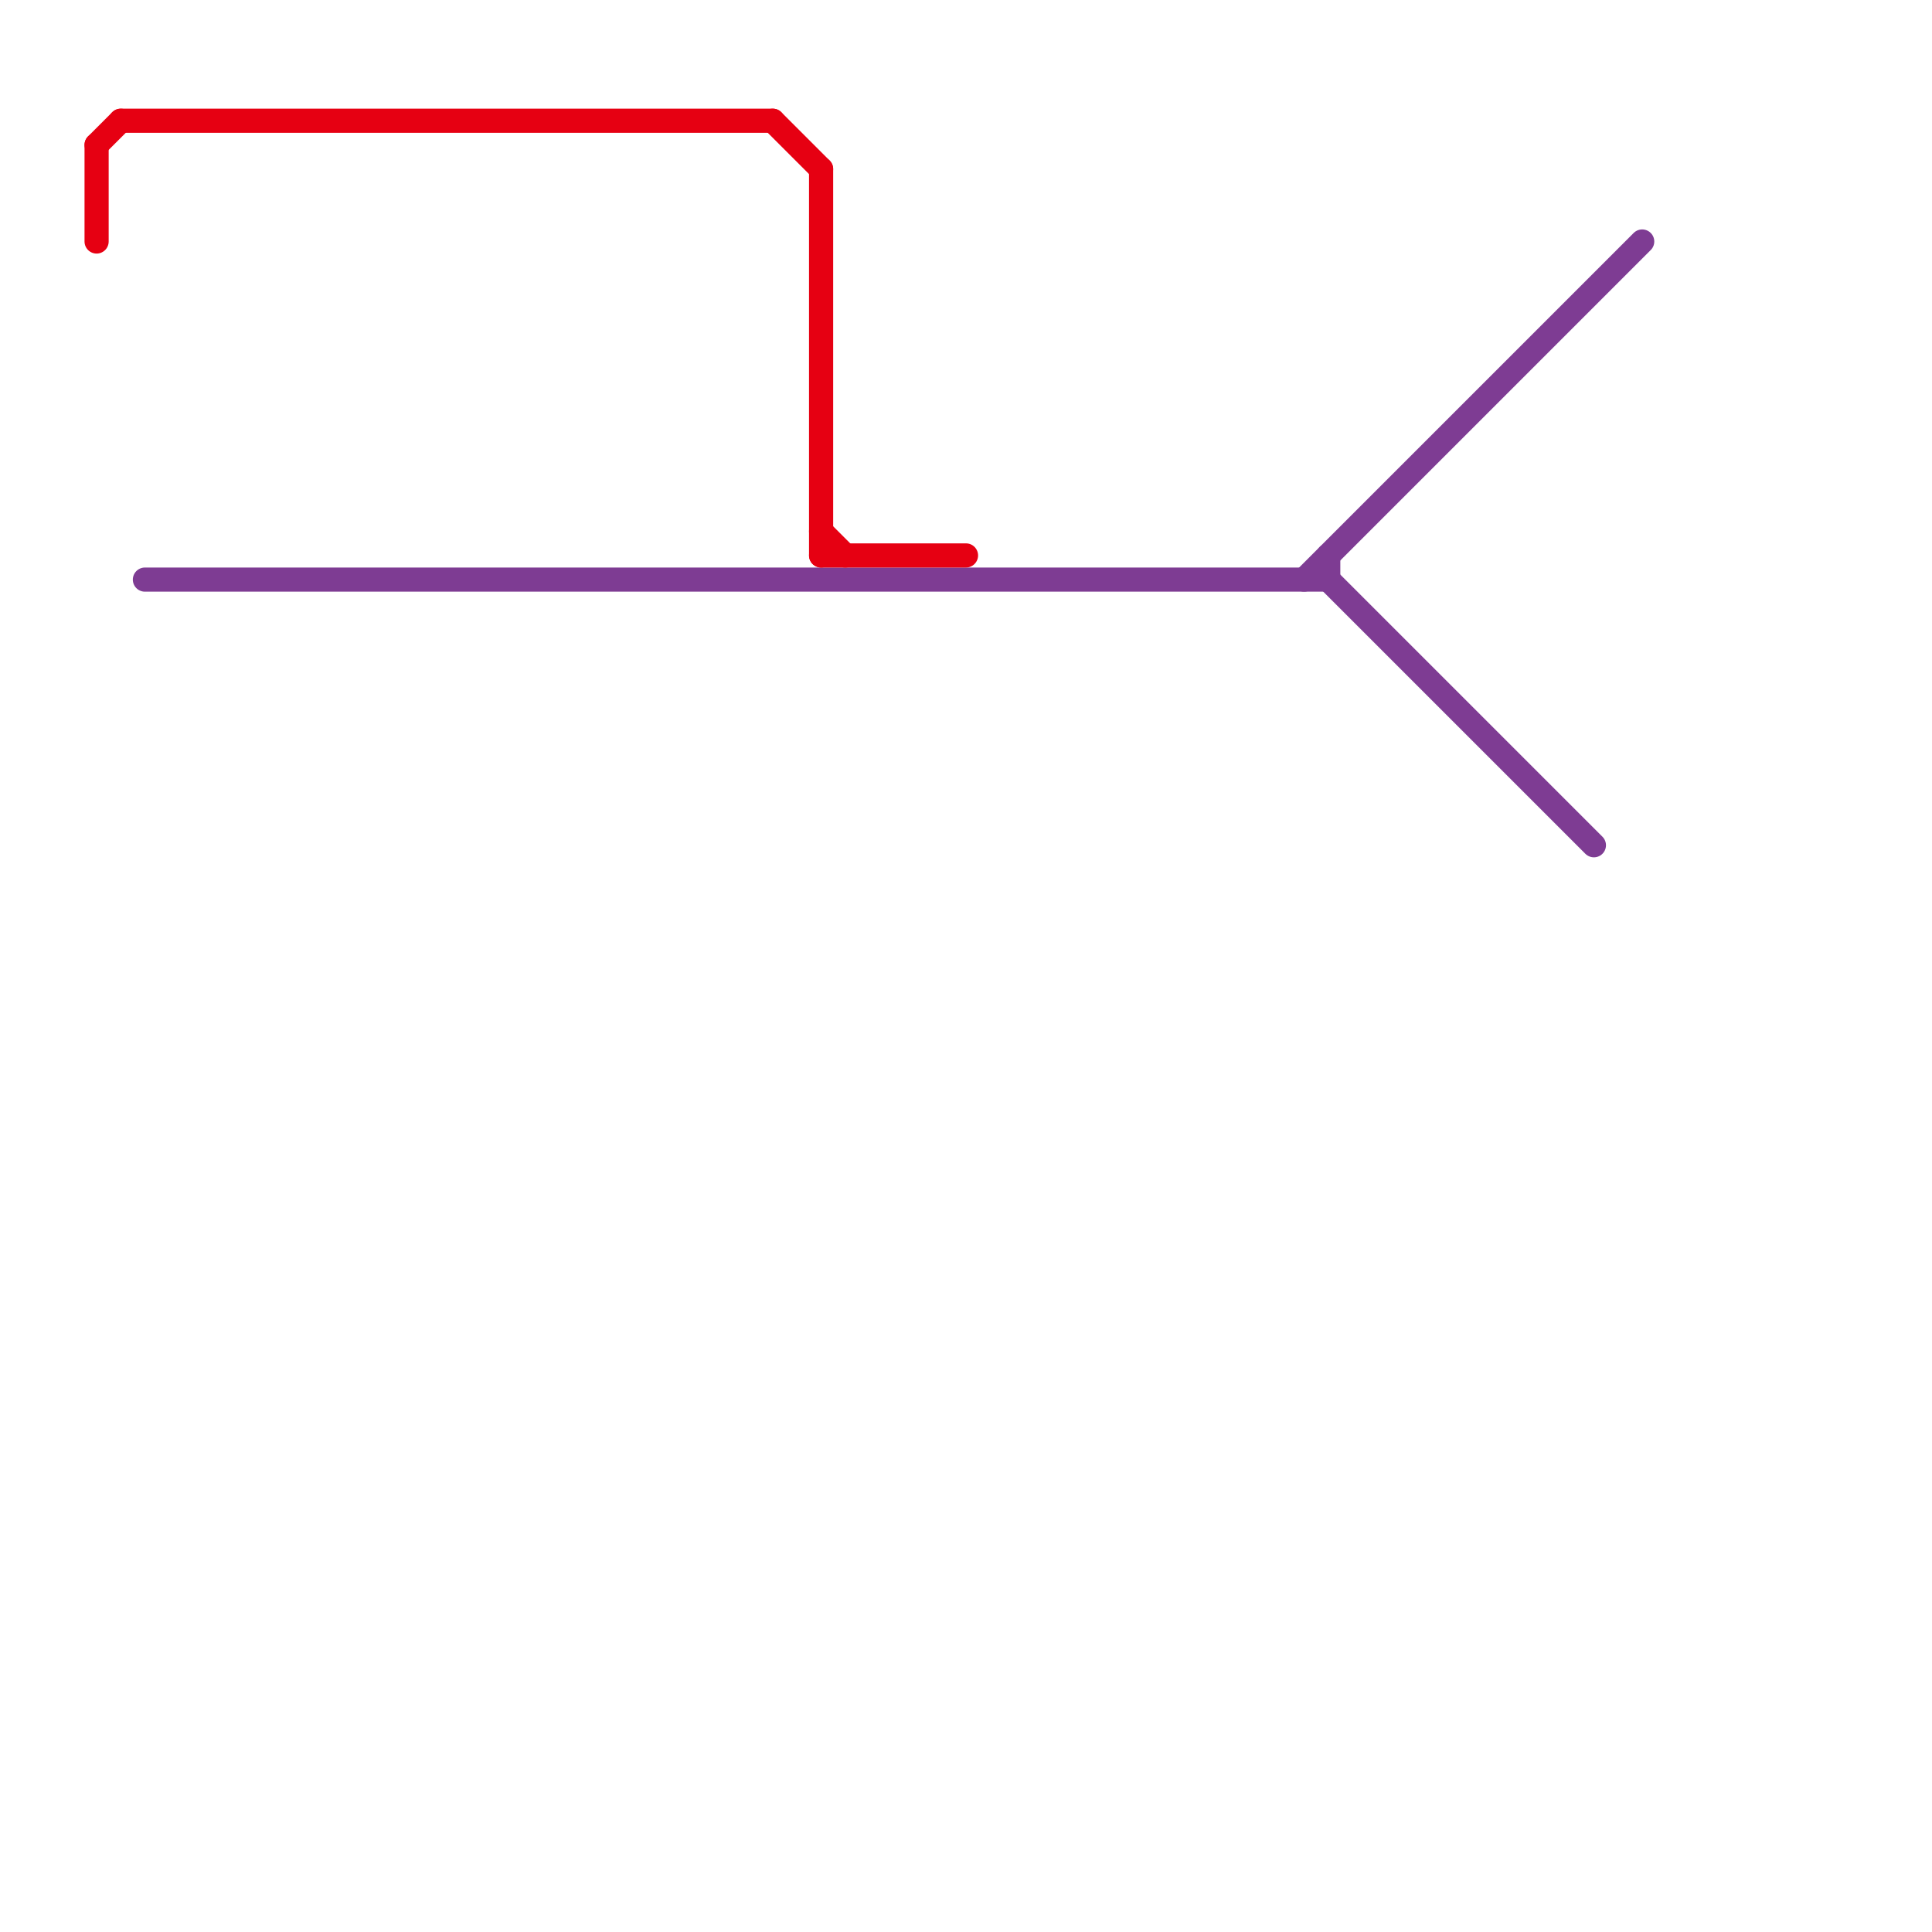 
<svg version="1.1" xmlns="http://www.w3.org/2000/svg" viewBox="0 0 80 80">
<style>text { font: 1px Helvetica; font-weight: 600; white-space: pre; dominant-baseline: central; } line { stroke-width: 1; fill: none; stroke-linecap: round; stroke-linejoin: round; } .c0 { stroke: #7e3c93 } .c1 { stroke: #e60012 } .w1 { stroke-width: 1; }</style><defs><g id="wm-xf"><circle r="1.2" fill="#000"/><circle r="0.9" fill="#fff"/><circle r="0.6" fill="#000"/><circle r="0.3" fill="#fff"/></g><g id="wm"><circle r="0.6" fill="#000"/><circle r="0.3" fill="#fff"/></g></defs><line class="c0 " x1="55" y1="23" x2="55" y2="24"/><line class="c0 " x1="54" y1="24" x2="68" y2="10"/><line class="c0 " x1="6" y1="24" x2="55" y2="24"/><line class="c0 " x1="55" y1="24" x2="66" y2="35"/><line class="c1 " x1="34" y1="22" x2="35" y2="23"/><line class="c1 " x1="32" y1="5" x2="34" y2="7"/><line class="c1 " x1="34" y1="7" x2="34" y2="23"/><line class="c1 " x1="34" y1="23" x2="40" y2="23"/><line class="c1 " x1="4" y1="6" x2="5" y2="5"/><line class="c1 " x1="4" y1="6" x2="4" y2="10"/><line class="c1 " x1="5" y1="5" x2="32" y2="5"/>
</svg>
